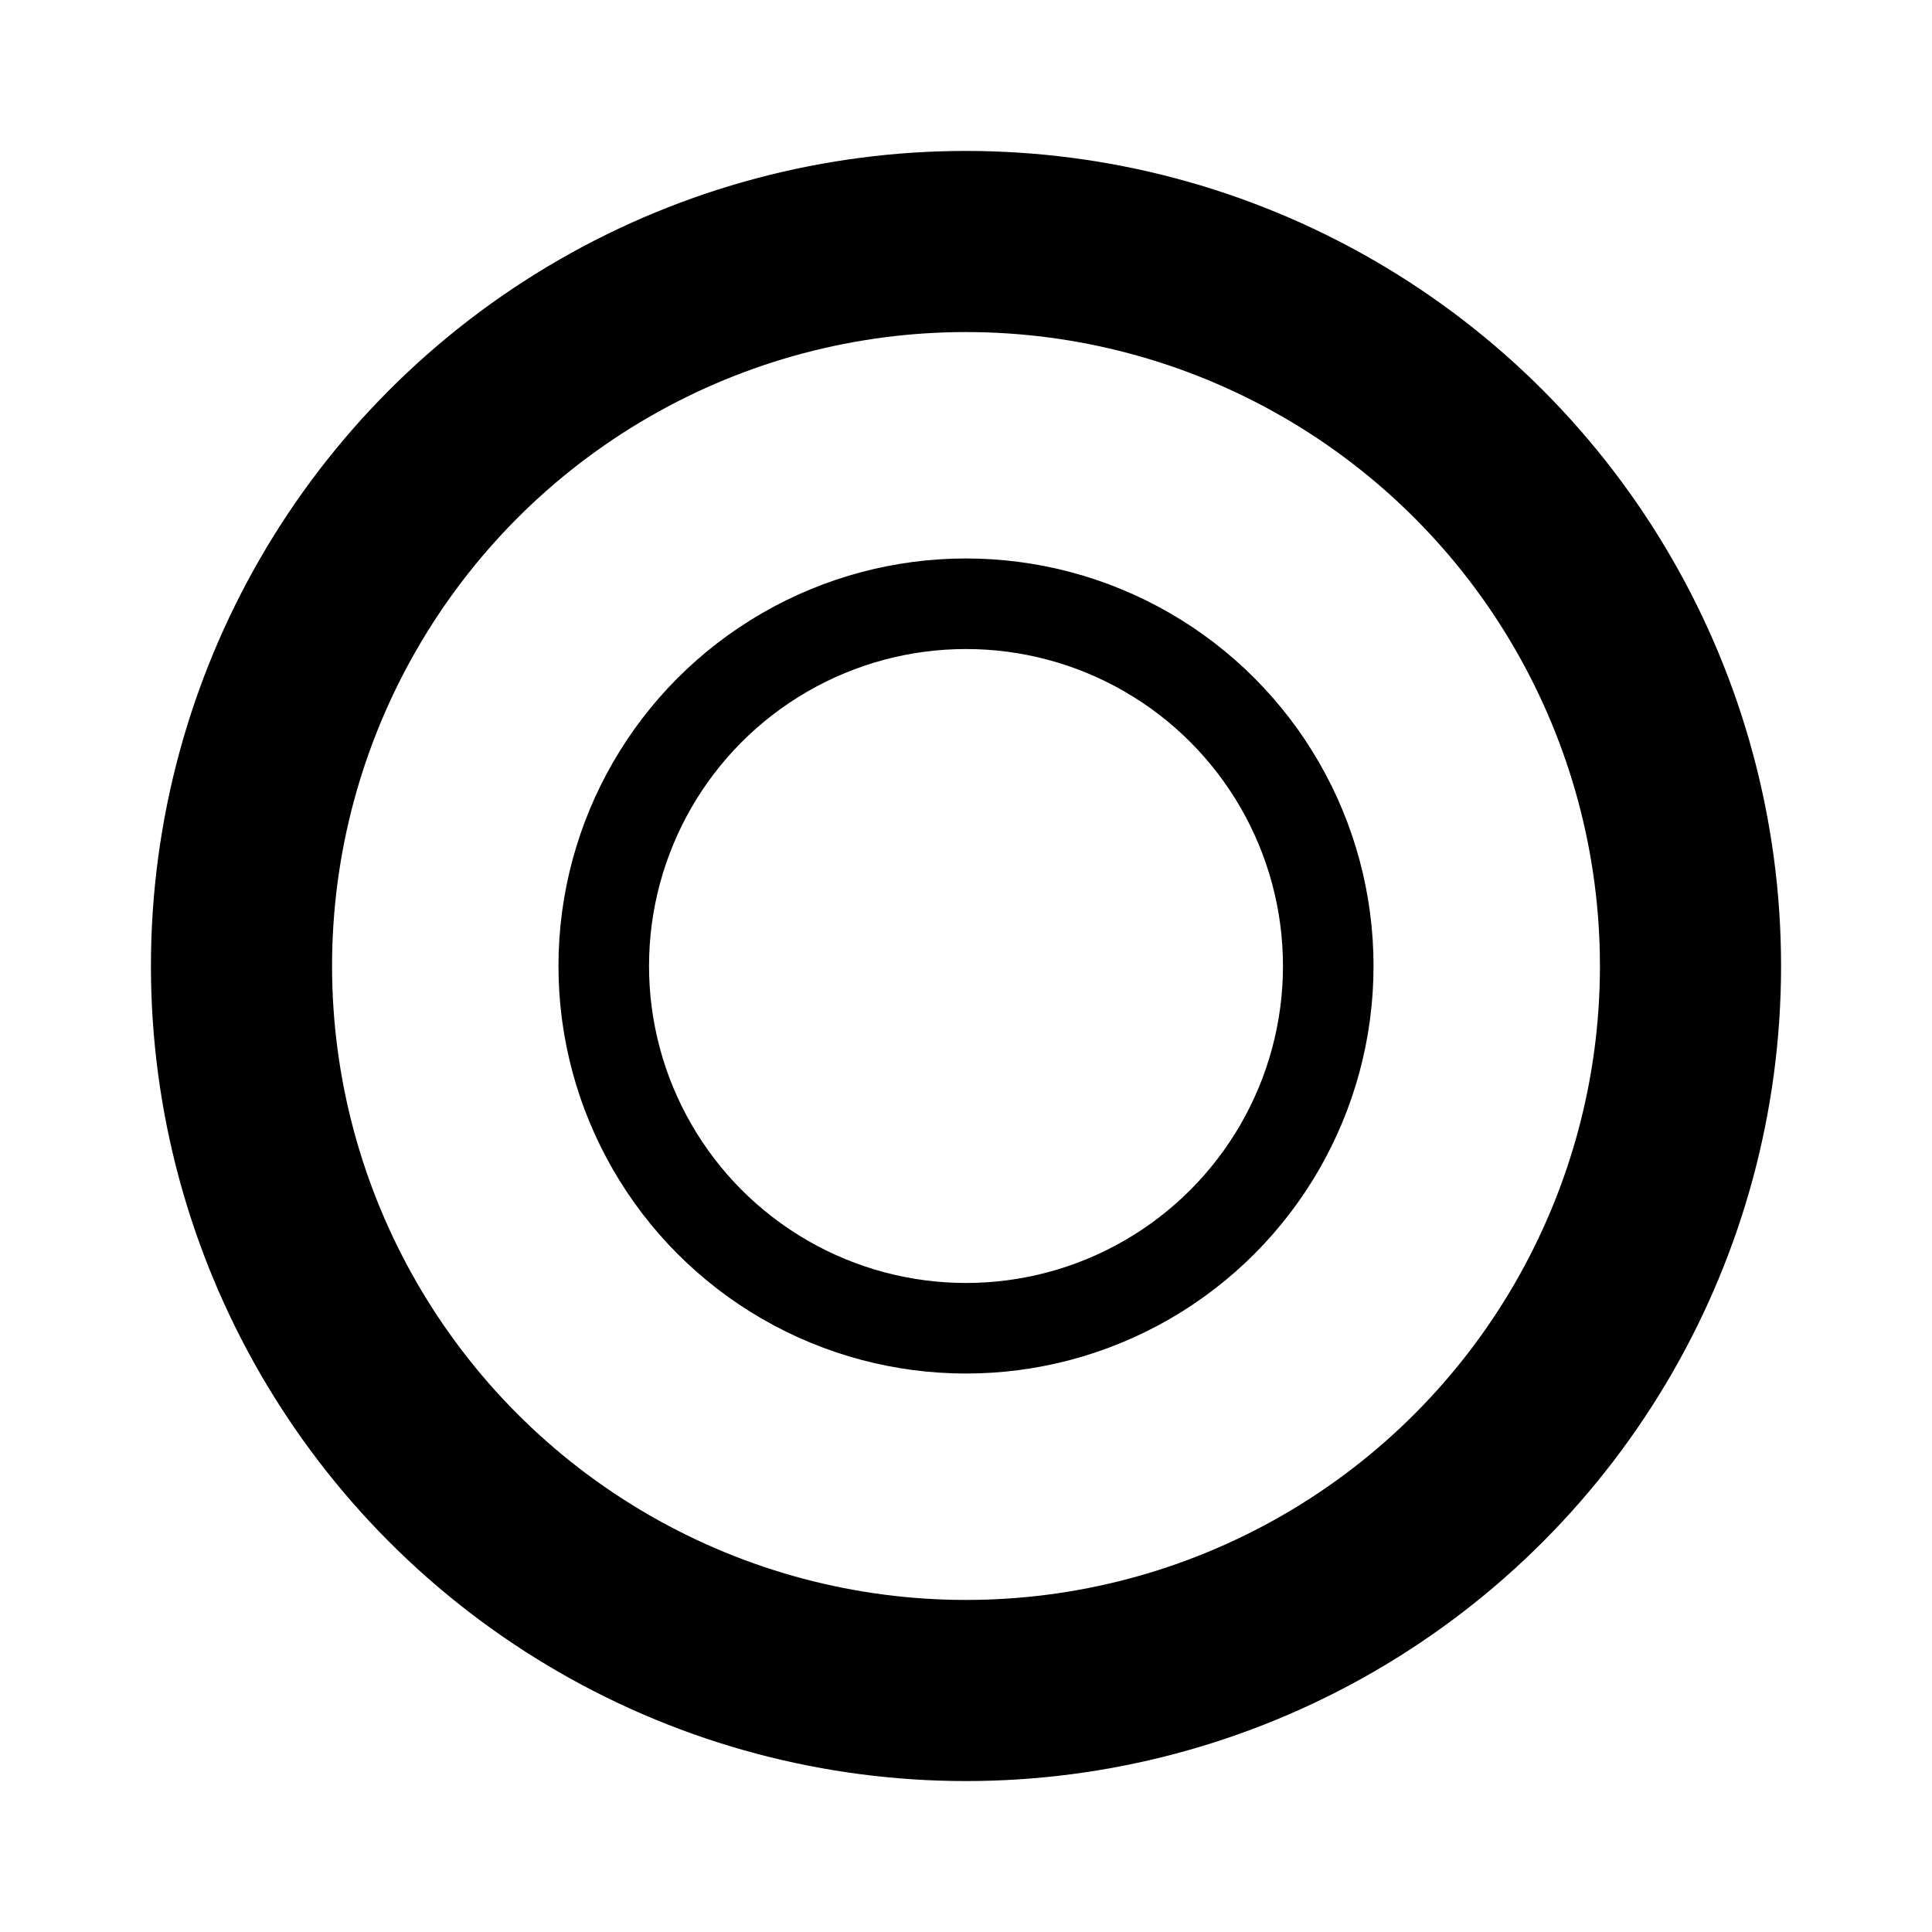 <svg width="32" height="32" viewBox="0 0 32 32" xmlns="http://www.w3.org/2000/svg">
  <rect width="32" height="32" fill="#ffffff"/>
  <circle cx="16" cy="16" r="12" fill="none" stroke="#000000" stroke-width="3"/>
  <circle cx="16" cy="16" r="6" fill="#ffffff" stroke="#000000" stroke-width="1.5"/>
</svg>